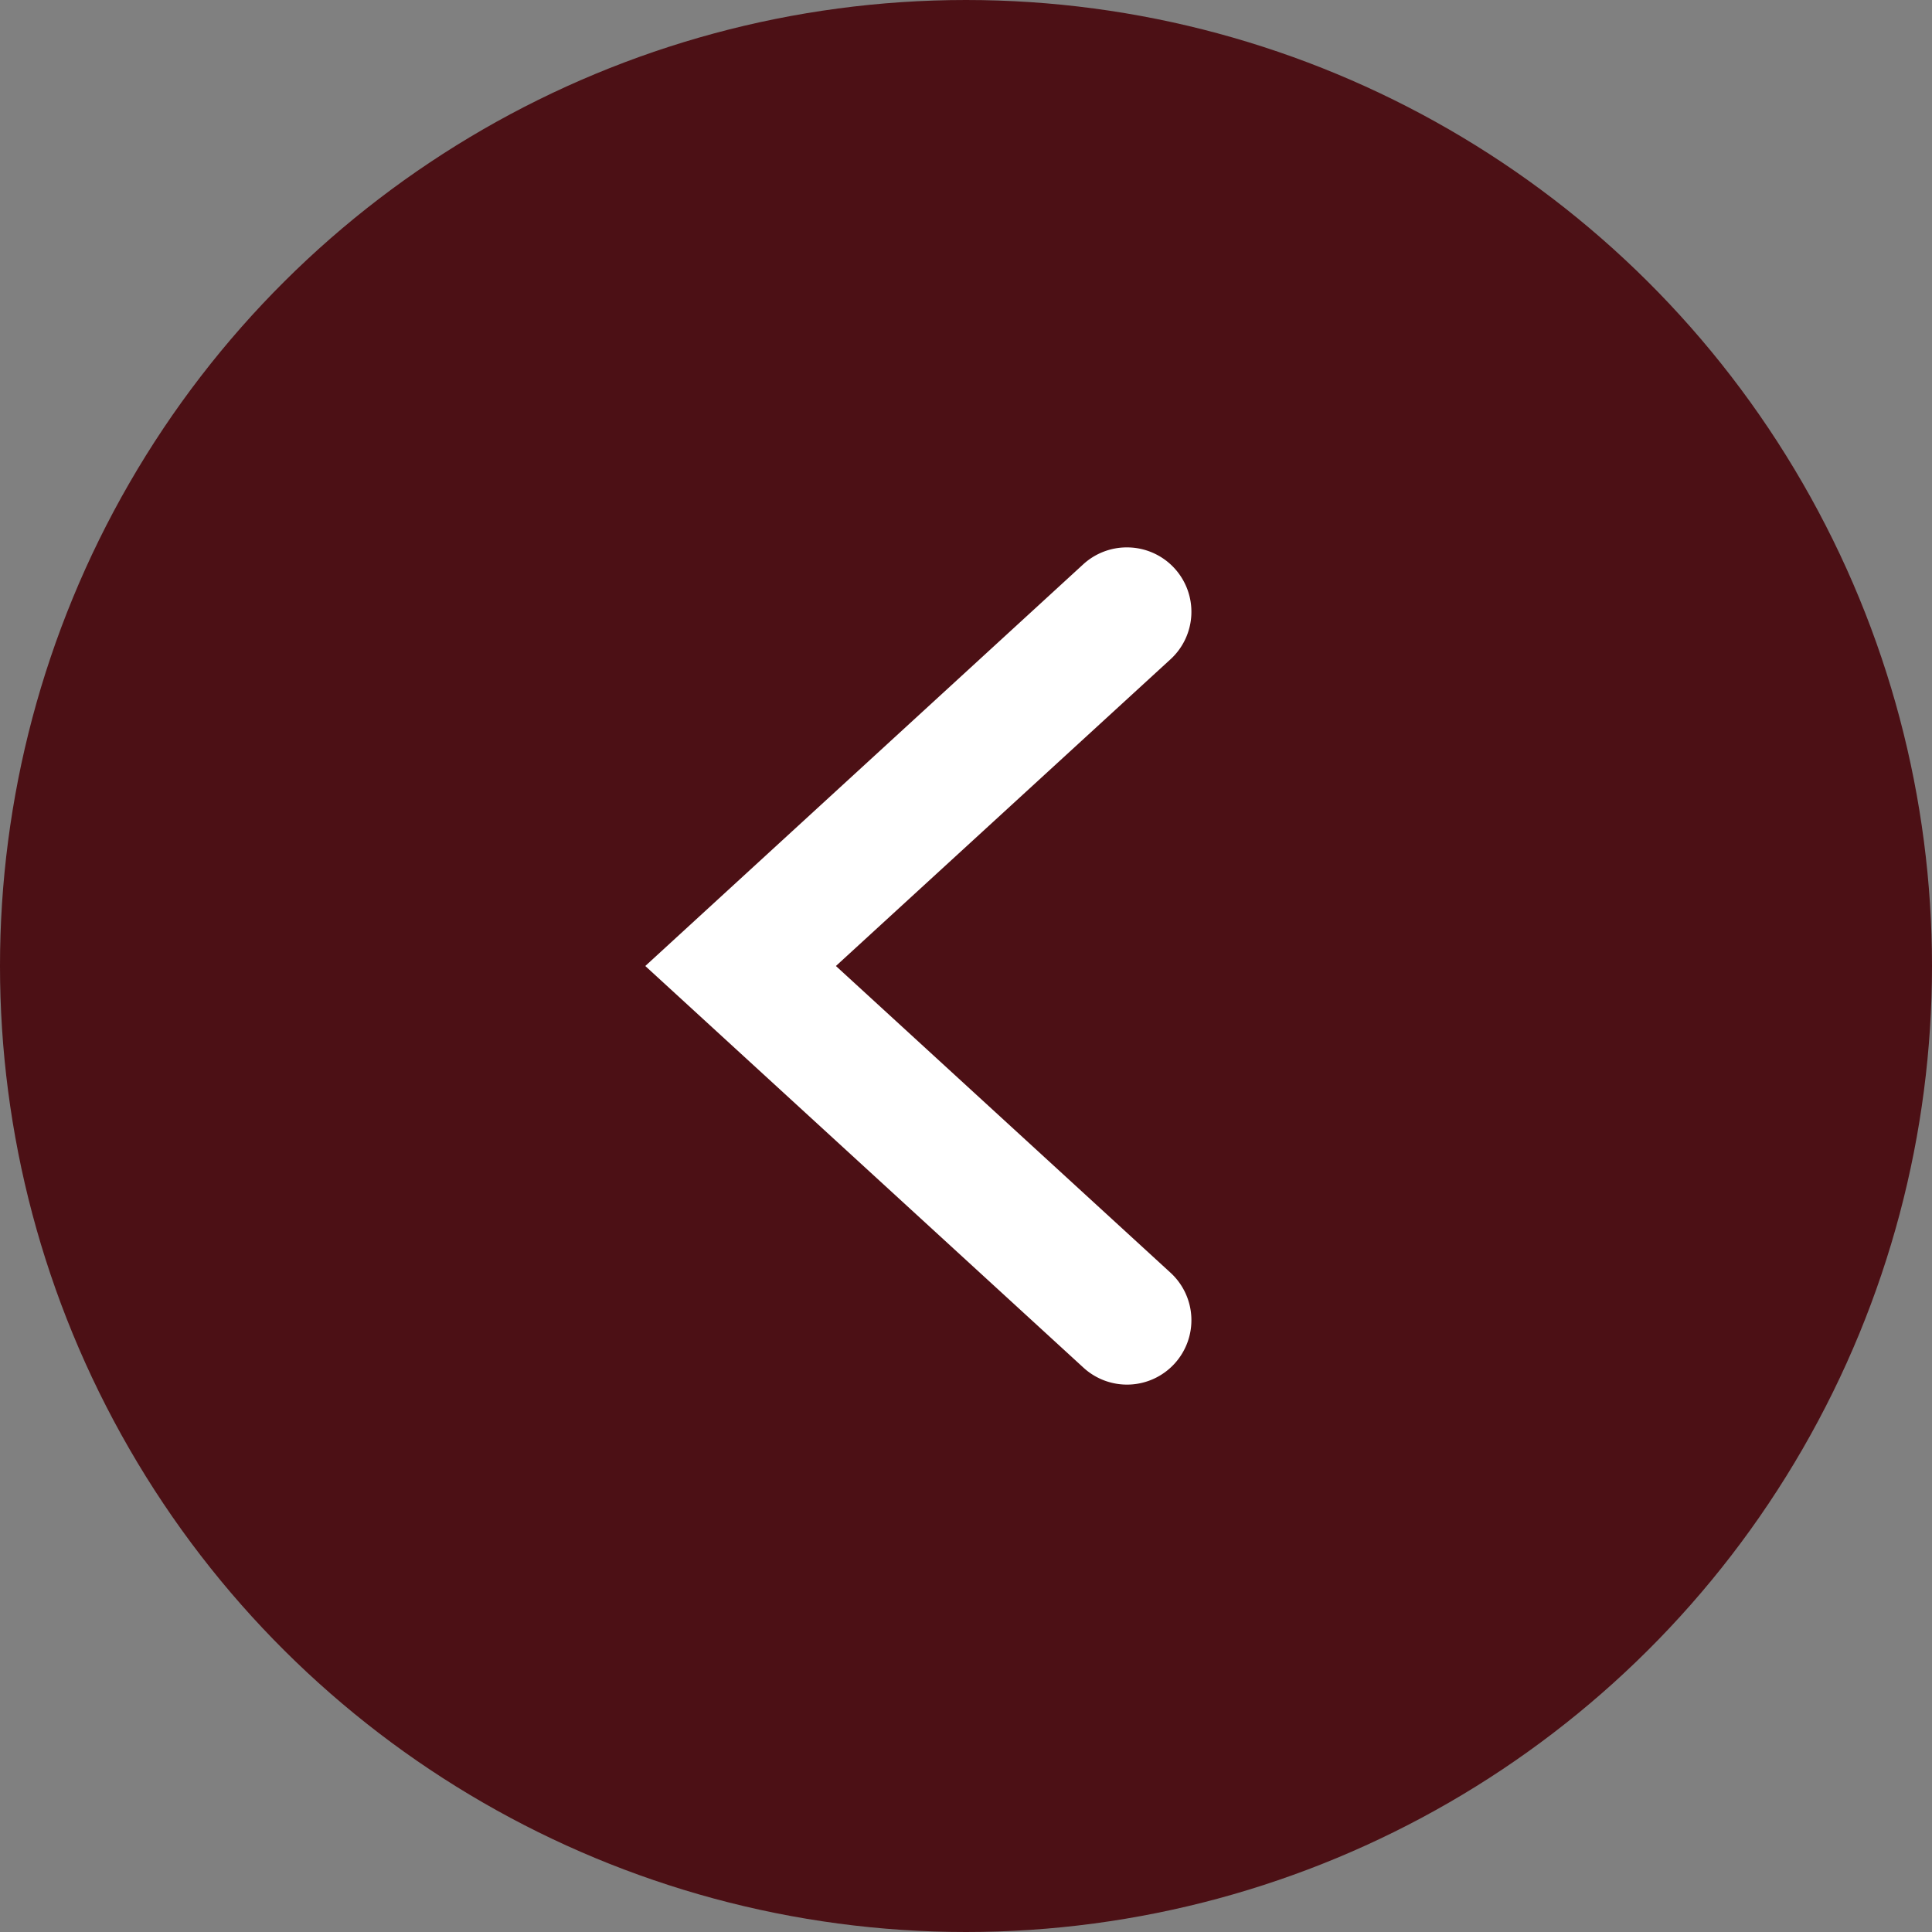 <svg xmlns="http://www.w3.org/2000/svg" width="30" height="30" viewBox="0 0 30 30">
  <rect x="0" y="0" width="30" height="30" fill="#808080" stroke="none"/>
  <g id="グループ_667874" data-name="グループ 667874" transform="translate(-4126.253 1417.322) rotate(-90)">
    <circle id="楕円形_266" data-name="楕円形 266" cx="15" cy="15" r="15" transform="translate(1387.322 4126.253)" fill="#4c1015"/>
    <path id="パス_706233" data-name="パス 706233" d="M0,12a1,1,0,0,1-.737-.324,1,1,0,0,1,.061-1.413L4.52,5.5-.676.737A1,1,0,0,1-.737-.676,1,1,0,0,1,.676-.737L7.48,5.5l-6.8,6.237A1,1,0,0,1,0,12Z" transform="translate(1396.822 4143.753) rotate(-90)" fill="#fff"/>
  </g>
</svg>

